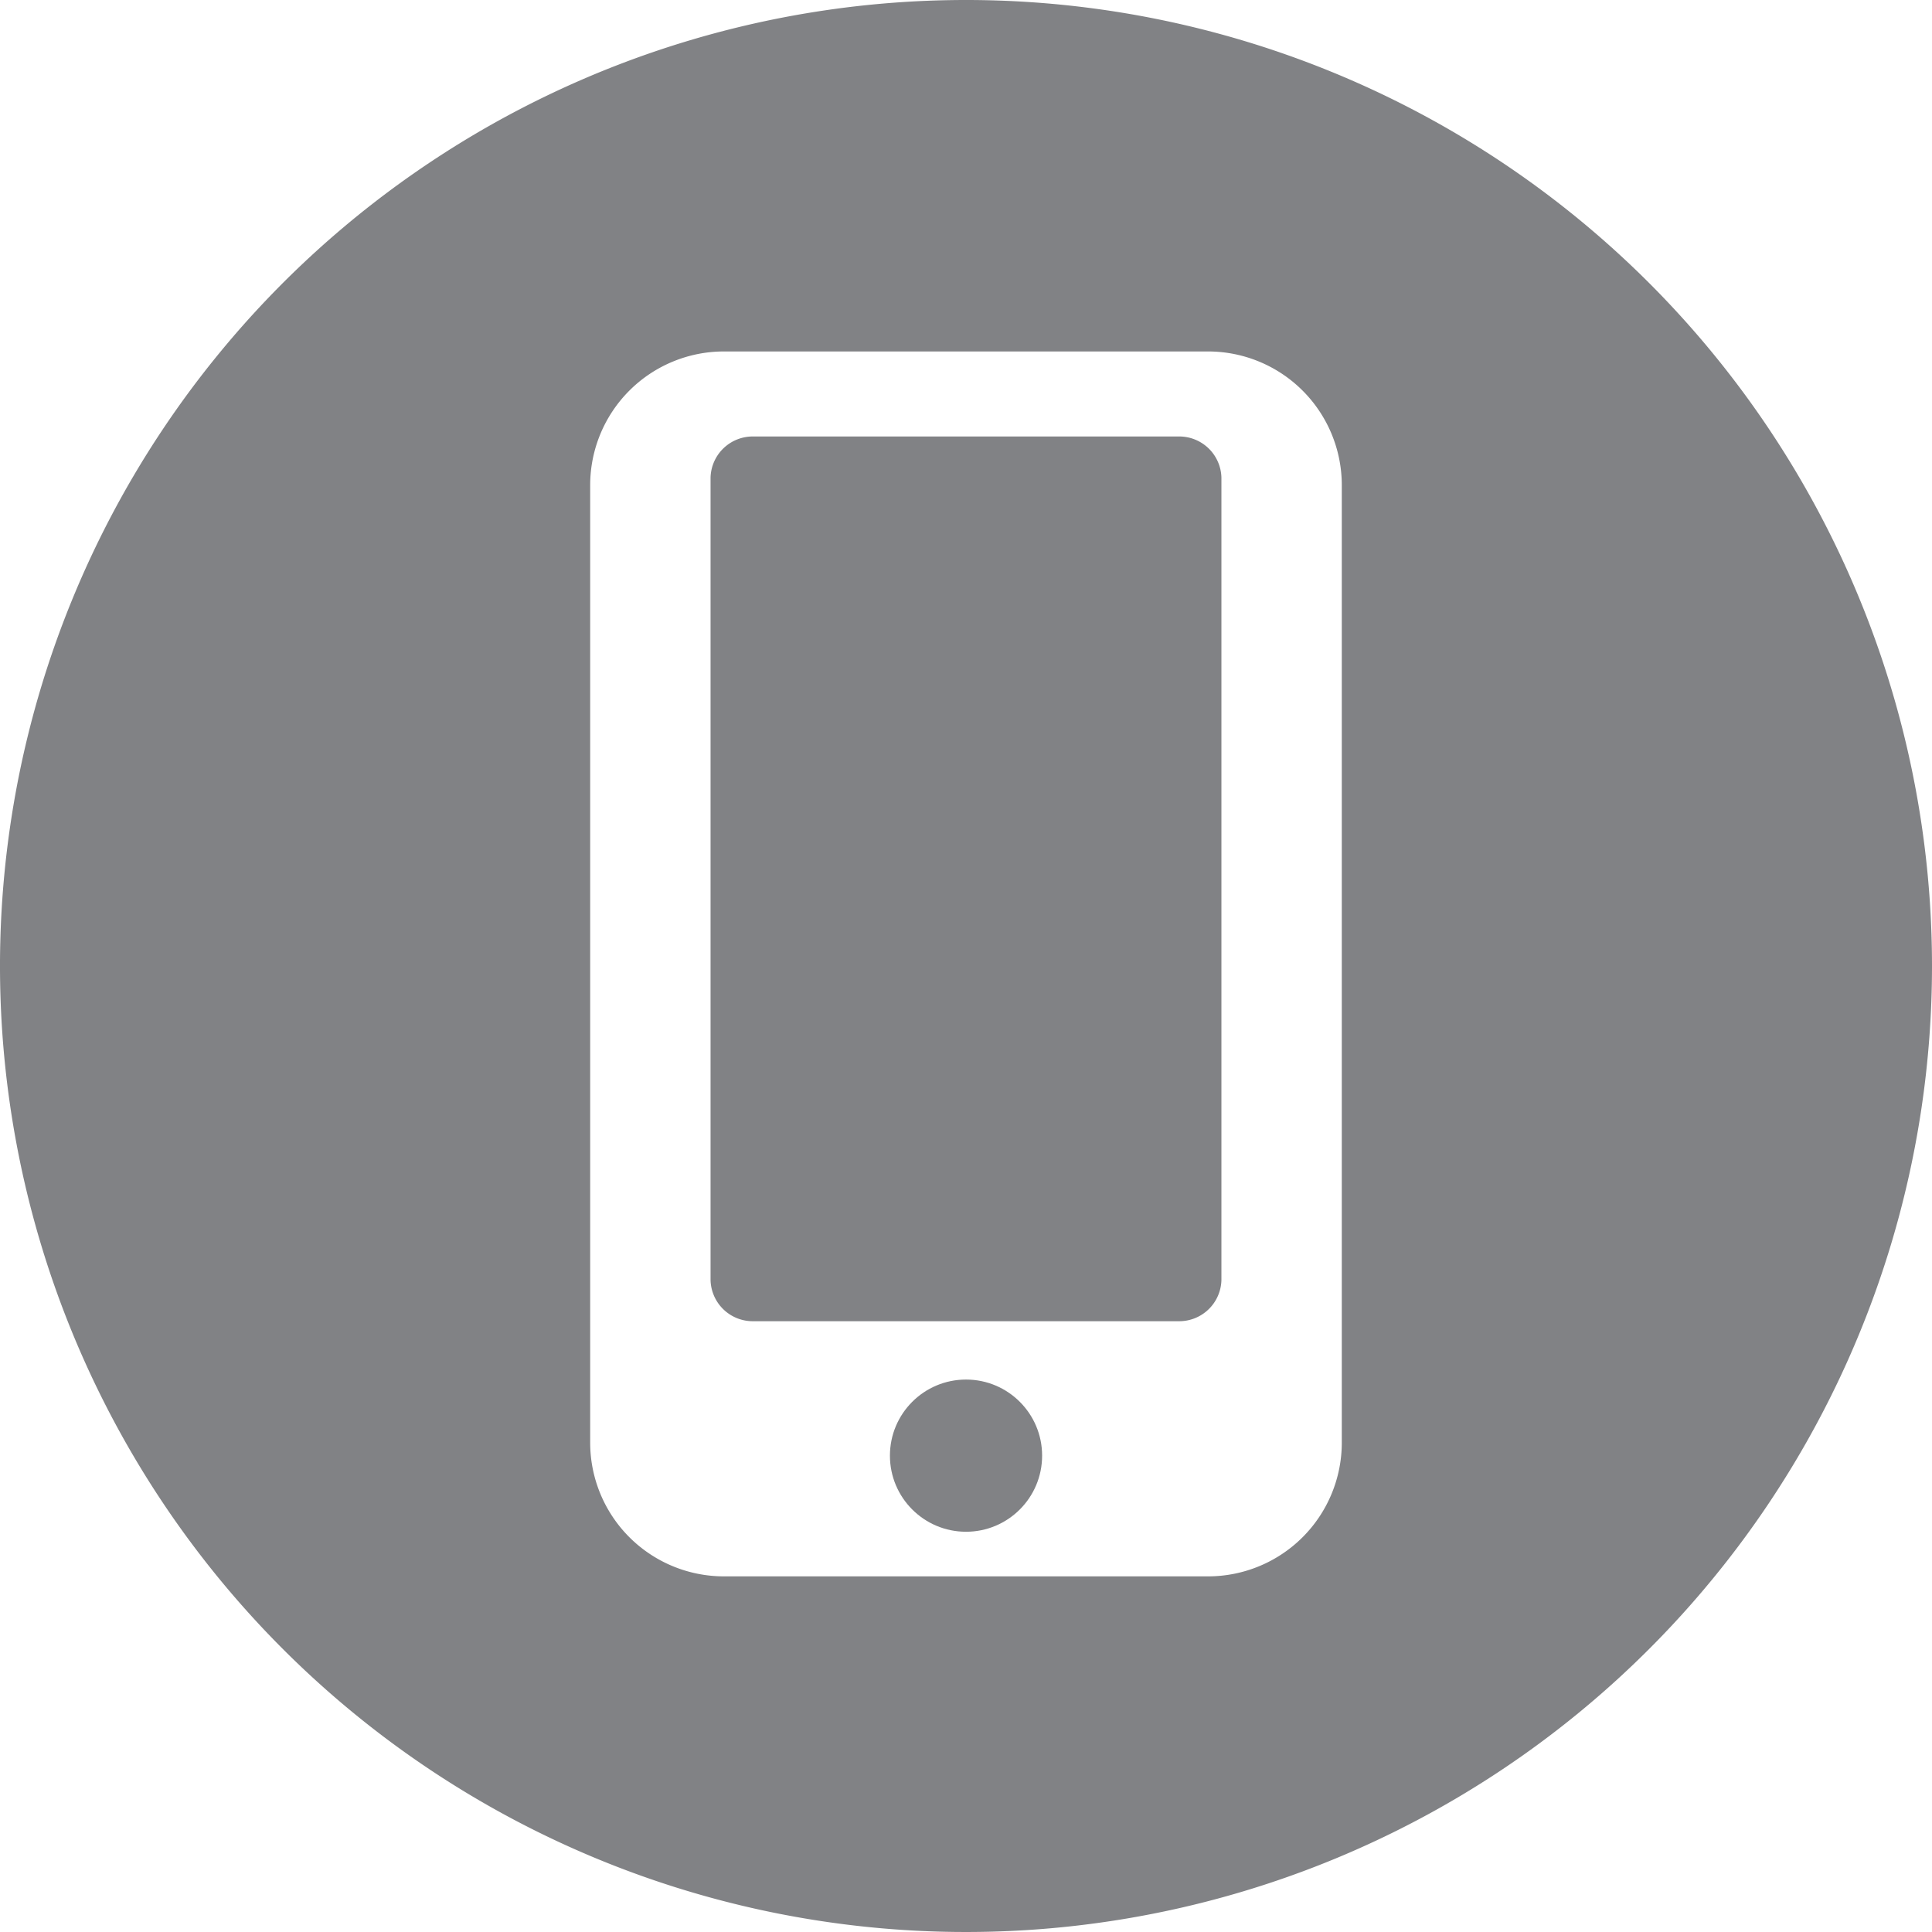 <svg xmlns="http://www.w3.org/2000/svg" viewBox="0 0 80.89 80.89">
  <defs>
    <style>
      .cls-1 {
        fill: #818285;
      }
    </style>
  </defs>
  <g id="Group_48" data-name="Group 48" transform="translate(-1294 -1274.416)">
    <ellipse id="Ellipse_8" data-name="Ellipse 8" class="cls-1" cx="3.186" cy="3.186" rx="3.186" ry="3.186" transform="translate(1331.26 1332.176)"/>
    <path id="Path_24" data-name="Path 24" class="cls-1" d="M130.244,68.248H112.469a1.768,1.768,0,0,0-1.807,1.721v33.6a1.767,1.767,0,0,0,1.807,1.721h17.775a1.768,1.768,0,0,0,1.807-1.721v-33.6A1.768,1.768,0,0,0,130.244,68.248Z" transform="translate(1213.088 1224.443)"/>
    <path id="Path_25" data-name="Path 25" class="cls-1" d="M40.445,0A40.445,40.445,0,1,0,80.891,40.444,40.445,40.445,0,0,0,40.445,0ZM56.18,60.4A5.6,5.6,0,0,1,50.586,66H30.305A5.6,5.6,0,0,1,24.711,60.4V20.31a5.6,5.6,0,0,1,5.595-5.595h20.28A5.6,5.6,0,0,1,56.18,20.31Z" transform="translate(1293.999 1274.416)"/>
  </g>
</svg>
